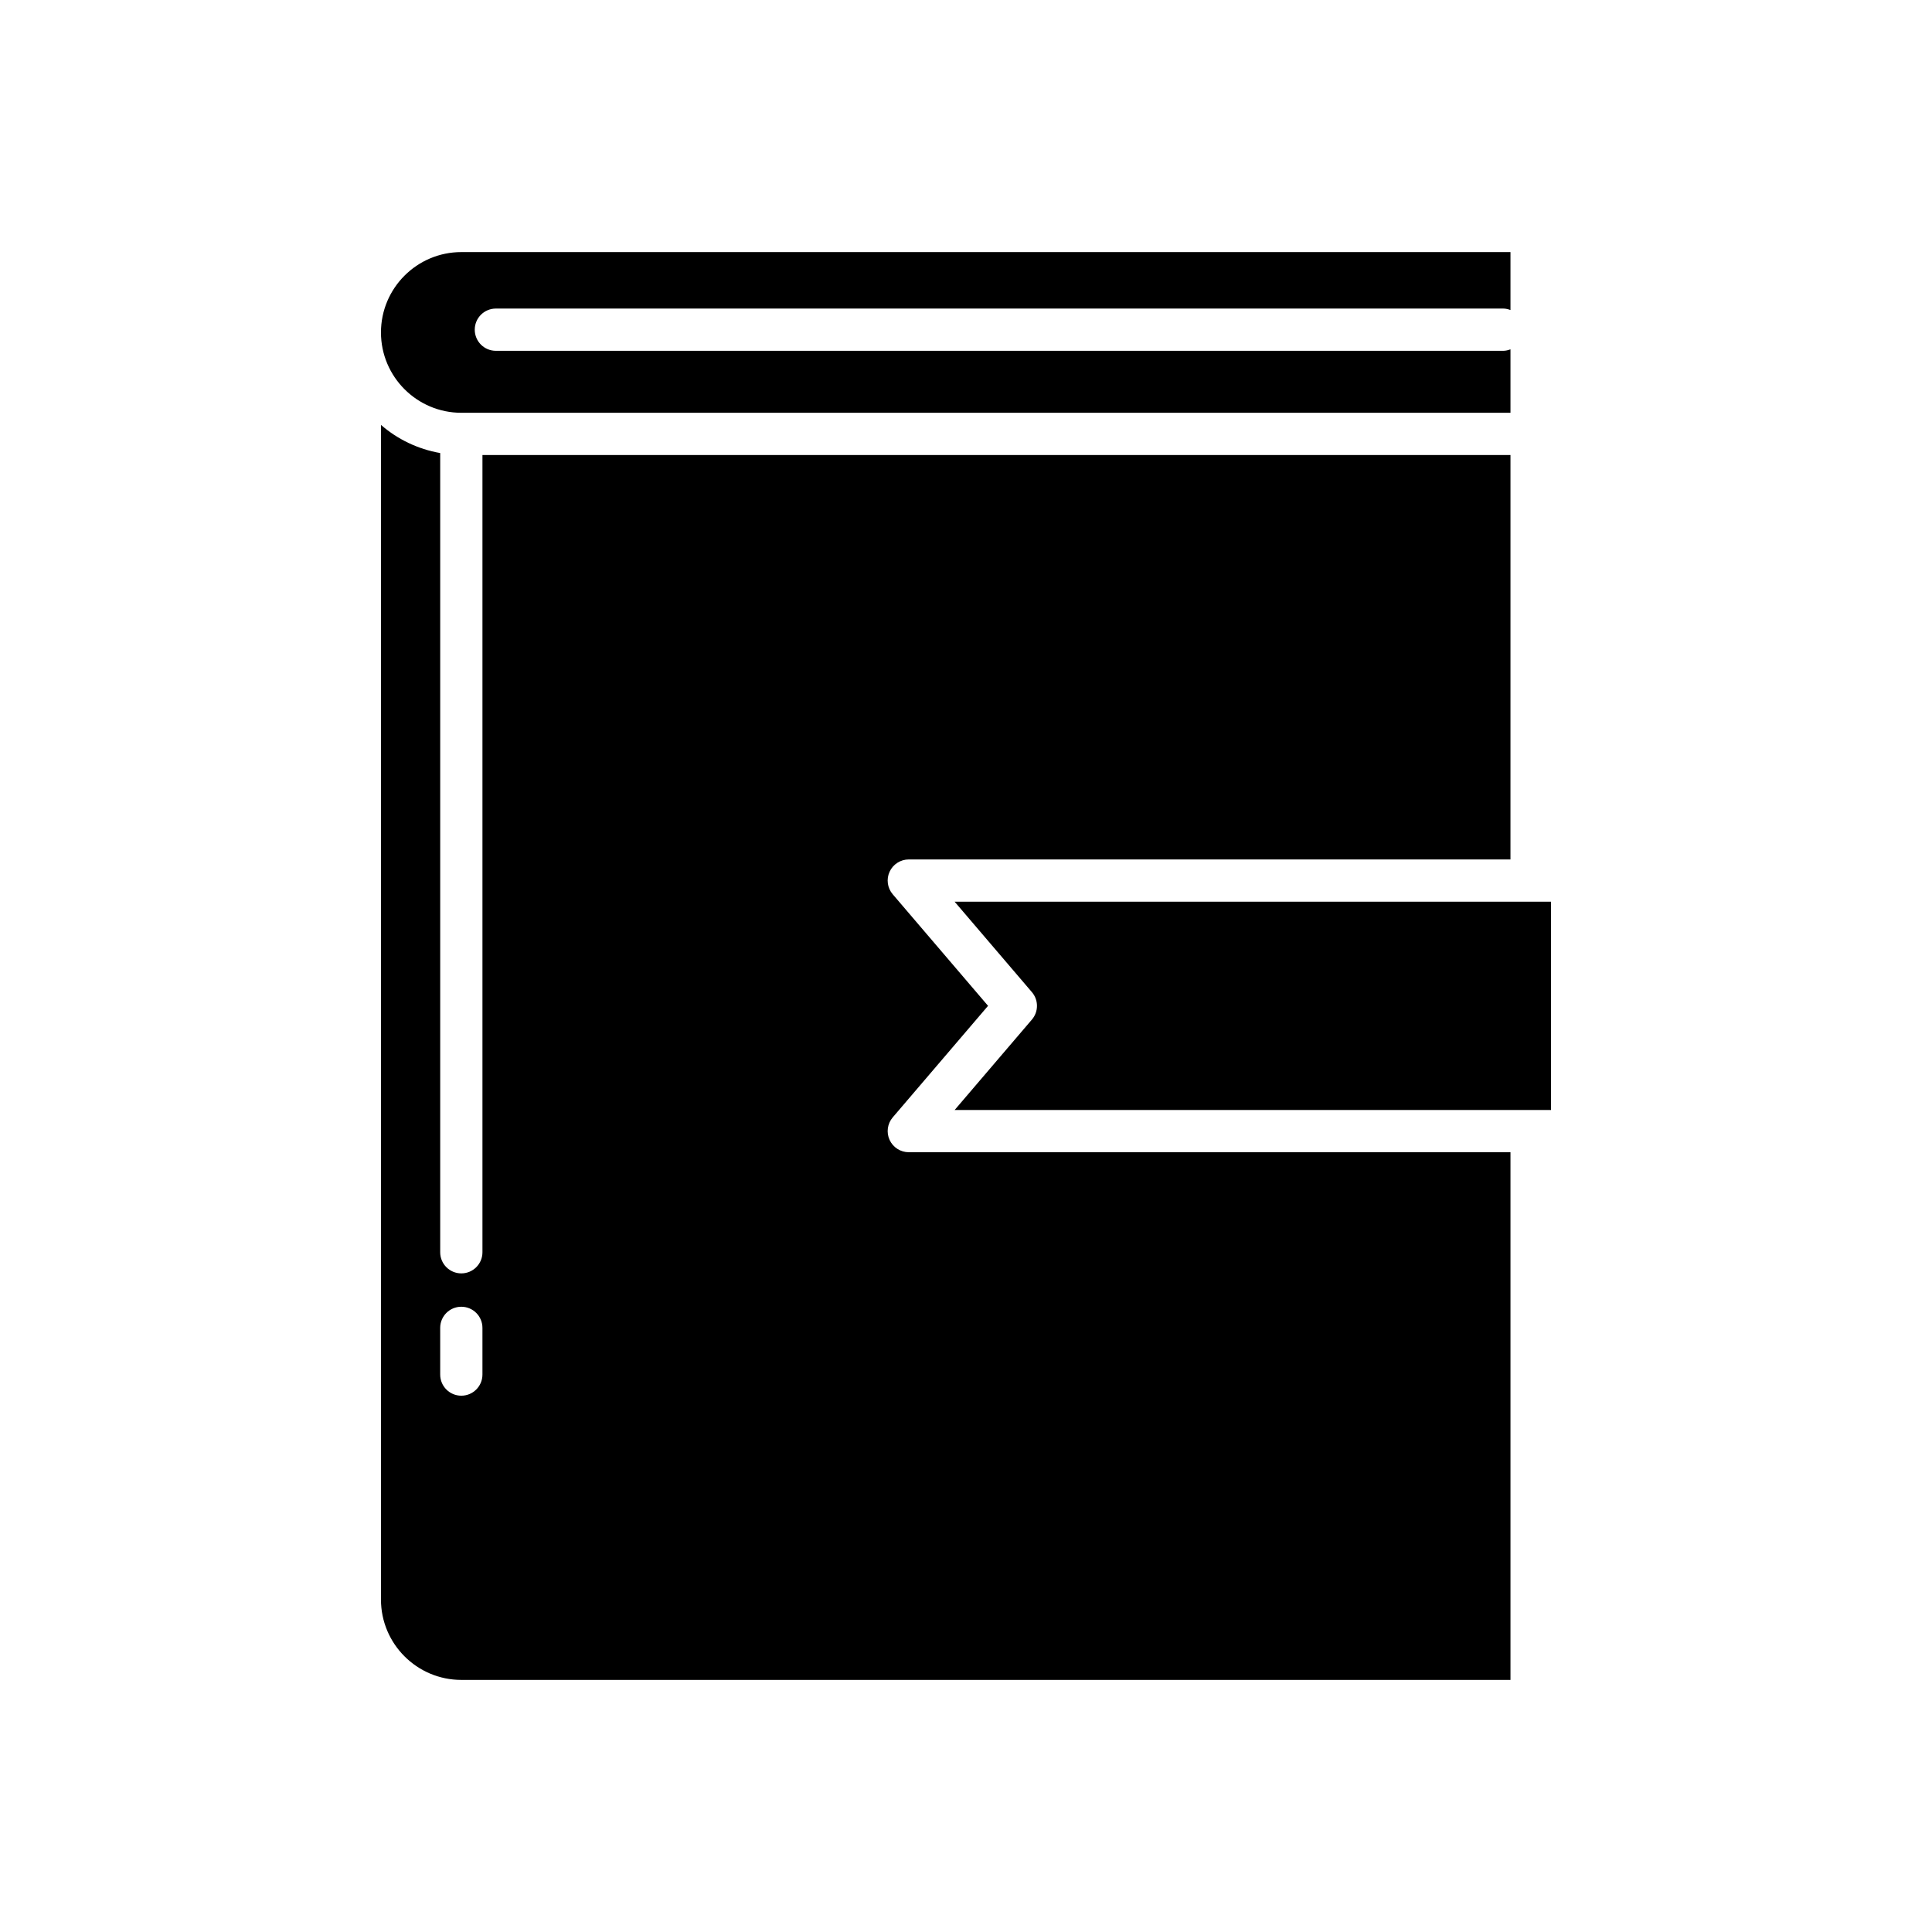 <?xml version="1.0" encoding="UTF-8"?>
<!-- Uploaded to: ICON Repo, www.svgrepo.com, Generator: ICON Repo Mixer Tools -->
<svg fill="#000000" width="800px" height="800px" version="1.1" viewBox="144 144 512 512" xmlns="http://www.w3.org/2000/svg">
 <g>
  <path d="m244.96 232.1c0 11.742 9.551 21.293 21.293 21.293h278.04v-16.816c-0.605 0.223-1.246 0.391-1.93 0.391h-266.95c-3.094 0-5.598-2.504-5.598-5.598s2.504-5.598 5.598-5.598h266.95c0.684 0 1.324 0.164 1.93 0.387v-15.352h-278.04c-11.746 0-21.293 9.551-21.293 21.293z"/>
  <path d="m396.99 438.16h158.05v-55.195h-158.05l20.473 23.961c1.793 2.094 1.793 5.176 0.004 7.269z"/>
  <path d="m244.96 567.9c0 11.742 9.551 21.293 21.293 21.293h278.04v-139.84h-159.45c-2.188 0-4.172-1.27-5.086-3.254-0.914-1.984-0.59-4.316 0.824-5.981l25.262-29.562-25.258-29.559c-1.422-1.664-1.742-3.996-0.832-5.981 0.914-1.984 2.898-3.254 5.086-3.254h159.45l0.004-107.18h-272.44v211.28c0 3.094-2.504 5.598-5.598 5.598s-5.598-2.504-5.598-5.598v-211.8c-5.934-1.035-11.328-3.66-15.695-7.457zm15.695-72c0-3.094 2.504-5.598 5.598-5.598s5.598 2.504 5.598 5.598v12.375c0 3.094-2.504 5.598-5.598 5.598s-5.598-2.504-5.598-5.598z"/>
 </g>
</svg>
